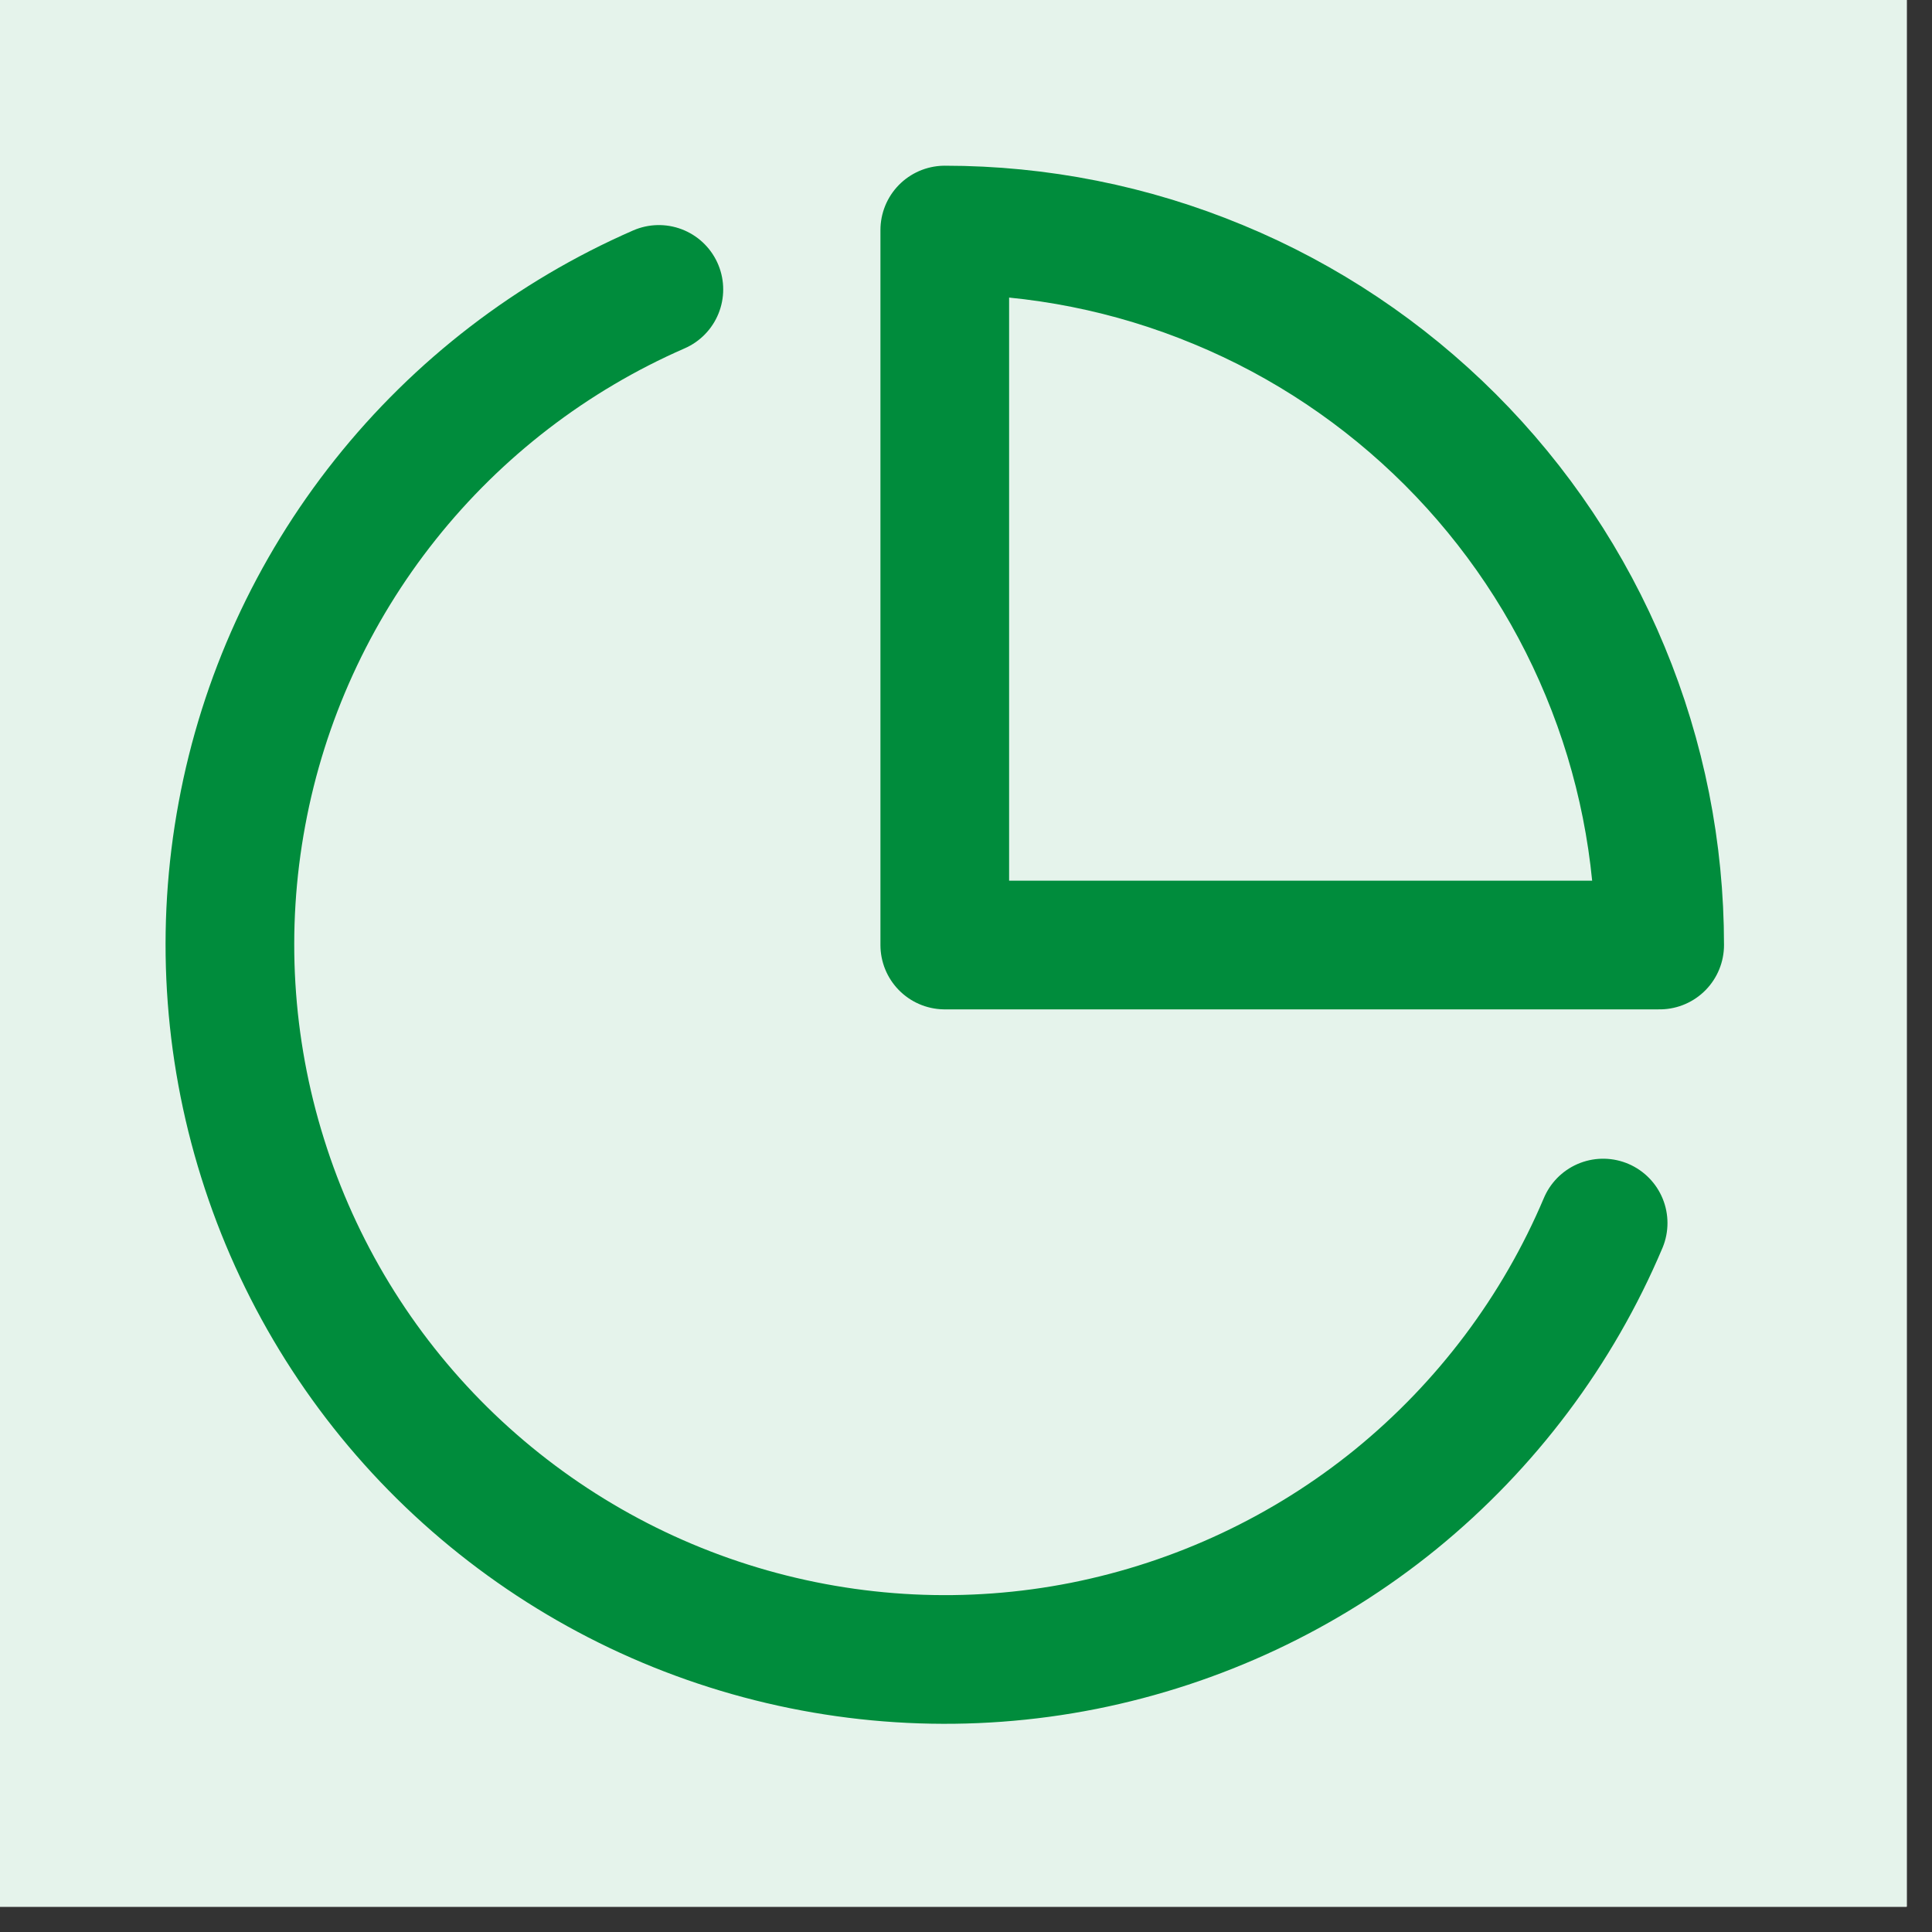 <svg xmlns="http://www.w3.org/2000/svg" xmlns:xlink="http://www.w3.org/1999/xlink" width="50" zoomAndPan="magnify" viewBox="0 0 37.5 37.5" height="50" preserveAspectRatio="xMidYMid meet" version="1.0"><rect x="0" y="0" width="37.5" height="37.5" fill="#333333" stroke="none"/><defs><clipPath id="33e5cccd72"><path d="M 0 0 L 37.008 0 L 37.008 37.008 L 0 37.008 Z M 0 0 " clip-rule="nonzero"/></clipPath></defs><g clip-path="url(#33e5cccd72)"><path fill="#ffffff" d="M 0 0 L 37.008 0 L 37.008 37.008 L 0 37.008 Z M 0 0 " fill-opacity="1" fill-rule="nonzero"/><path fill="#ffffff" d="M 0 0 L 37.008 0 L 37.008 37.008 L 0 37.008 Z M 0 0 " fill-opacity="1" fill-rule="nonzero"/><path fill="#e5f3eb" d="M 18.344 -14.961 C 19.434 -14.961 20.523 -14.91 21.609 -14.801 C 22.695 -14.695 23.77 -14.535 24.84 -14.324 C 25.91 -14.109 26.969 -13.844 28.012 -13.527 C 29.055 -13.211 30.082 -12.844 31.09 -12.426 C 32.098 -12.012 33.082 -11.543 34.043 -11.031 C 35.004 -10.516 35.941 -9.957 36.848 -9.348 C 37.754 -8.742 38.629 -8.094 39.473 -7.402 C 40.316 -6.711 41.121 -5.98 41.895 -5.207 C 42.664 -4.438 43.398 -3.629 44.09 -2.785 C 44.781 -1.941 45.43 -1.066 46.035 -0.16 C 46.641 0.746 47.203 1.68 47.715 2.645 C 48.23 3.605 48.695 4.59 49.113 5.598 C 49.531 6.605 49.898 7.633 50.215 8.676 C 50.531 9.719 50.797 10.777 51.008 11.848 C 51.223 12.914 51.383 13.992 51.488 15.078 C 51.598 16.164 51.648 17.254 51.648 18.344 C 51.648 19.434 51.598 20.523 51.488 21.609 C 51.383 22.695 51.223 23.77 51.008 24.84 C 50.797 25.91 50.531 26.969 50.215 28.012 C 49.898 29.055 49.531 30.082 49.113 31.09 C 48.695 32.098 48.23 33.082 47.715 34.043 C 47.203 35.004 46.641 35.941 46.035 36.848 C 45.43 37.754 44.781 38.629 44.09 39.473 C 43.398 40.316 42.664 41.121 41.895 41.895 C 41.121 42.664 40.316 43.398 39.473 44.09 C 38.629 44.781 37.754 45.43 36.848 46.035 C 35.941 46.641 35.004 47.203 34.043 47.715 C 33.082 48.23 32.098 48.695 31.09 49.113 C 30.082 49.531 29.055 49.898 28.012 50.215 C 26.969 50.531 25.91 50.797 24.84 51.008 C 23.77 51.223 22.695 51.383 21.609 51.488 C 20.523 51.598 19.434 51.648 18.344 51.648 C 17.254 51.648 16.164 51.598 15.078 51.488 C 13.992 51.383 12.914 51.223 11.848 51.008 C 10.777 50.797 9.719 50.531 8.676 50.215 C 7.633 49.898 6.605 49.531 5.598 49.113 C 4.59 48.695 3.605 48.23 2.645 47.715 C 1.68 47.203 0.746 46.641 -0.16 46.035 C -1.066 45.43 -1.941 44.781 -2.785 44.09 C -3.629 43.398 -4.438 42.664 -5.207 41.895 C -5.98 41.121 -6.711 40.316 -7.402 39.473 C -8.094 38.629 -8.742 37.754 -9.348 36.848 C -9.957 35.941 -10.516 35.004 -11.031 34.043 C -11.543 33.082 -12.012 32.098 -12.426 31.09 C -12.844 30.082 -13.211 29.055 -13.527 28.012 C -13.844 26.969 -14.109 25.91 -14.324 24.84 C -14.535 23.77 -14.695 22.695 -14.801 21.609 C -14.91 20.523 -14.961 19.434 -14.961 18.344 C -14.961 17.254 -14.91 16.164 -14.801 15.078 C -14.695 13.992 -14.535 12.914 -14.324 11.848 C -14.109 10.777 -13.844 9.719 -13.527 8.676 C -13.211 7.633 -12.844 6.605 -12.426 5.598 C -12.012 4.59 -11.543 3.605 -11.031 2.645 C -10.516 1.68 -9.957 0.746 -9.348 -0.16 C -8.742 -1.066 -8.094 -1.941 -7.402 -2.785 C -6.711 -3.629 -5.98 -4.438 -5.207 -5.207 C -4.438 -5.98 -3.629 -6.711 -2.785 -7.402 C -1.941 -8.094 -1.066 -8.742 -0.16 -9.348 C 0.746 -9.957 1.68 -10.516 2.645 -11.031 C 3.605 -11.543 4.59 -12.012 5.598 -12.426 C 6.605 -12.844 7.633 -13.211 8.676 -13.527 C 9.719 -13.844 10.777 -14.109 11.848 -14.324 C 12.914 -14.535 13.992 -14.695 15.078 -14.801 C 16.164 -14.91 17.254 -14.961 18.344 -14.961 Z M 18.344 -14.961 " fill-opacity="1" fill-rule="nonzero"/></g><path stroke-linecap="round" transform="matrix(1.665, 0, 0, 1.665, -14.962, -14.962)" fill="none" stroke-linejoin="round" d="M 27.675 23.244 C 27.145 24.497 26.315 25.602 25.259 26.463 C 24.204 27.321 22.953 27.907 21.619 28.173 C 20.284 28.438 18.905 28.37 17.601 27.978 C 16.296 27.586 15.109 26.88 14.141 25.925 C 13.172 24.968 12.454 23.788 12.048 22.489 C 11.64 21.189 11.558 19.81 11.807 18.473 C 12.055 17.134 12.63 15.876 13.477 14.812 C 14.324 13.747 15.419 12.905 16.667 12.36 " stroke="#008c3c" stroke-width="1.5" stroke-opacity="1" stroke-miterlimit="4"/><path stroke-linecap="round" transform="matrix(1.665, 0, 0, 1.665, -14.962, -14.962)" fill="none" stroke-linejoin="round" d="M 28.334 20.003 C 28.334 18.907 28.119 17.823 27.699 16.812 C 27.281 15.801 26.667 14.884 25.893 14.11 C 25.118 13.336 24.201 12.722 23.19 12.304 C 22.179 11.884 21.096 11.668 20 11.668 L 20 20.003 Z M 28.334 20.003 " stroke="#008c3c" stroke-width="1.5" stroke-opacity="1" stroke-miterlimit="4"/></svg>